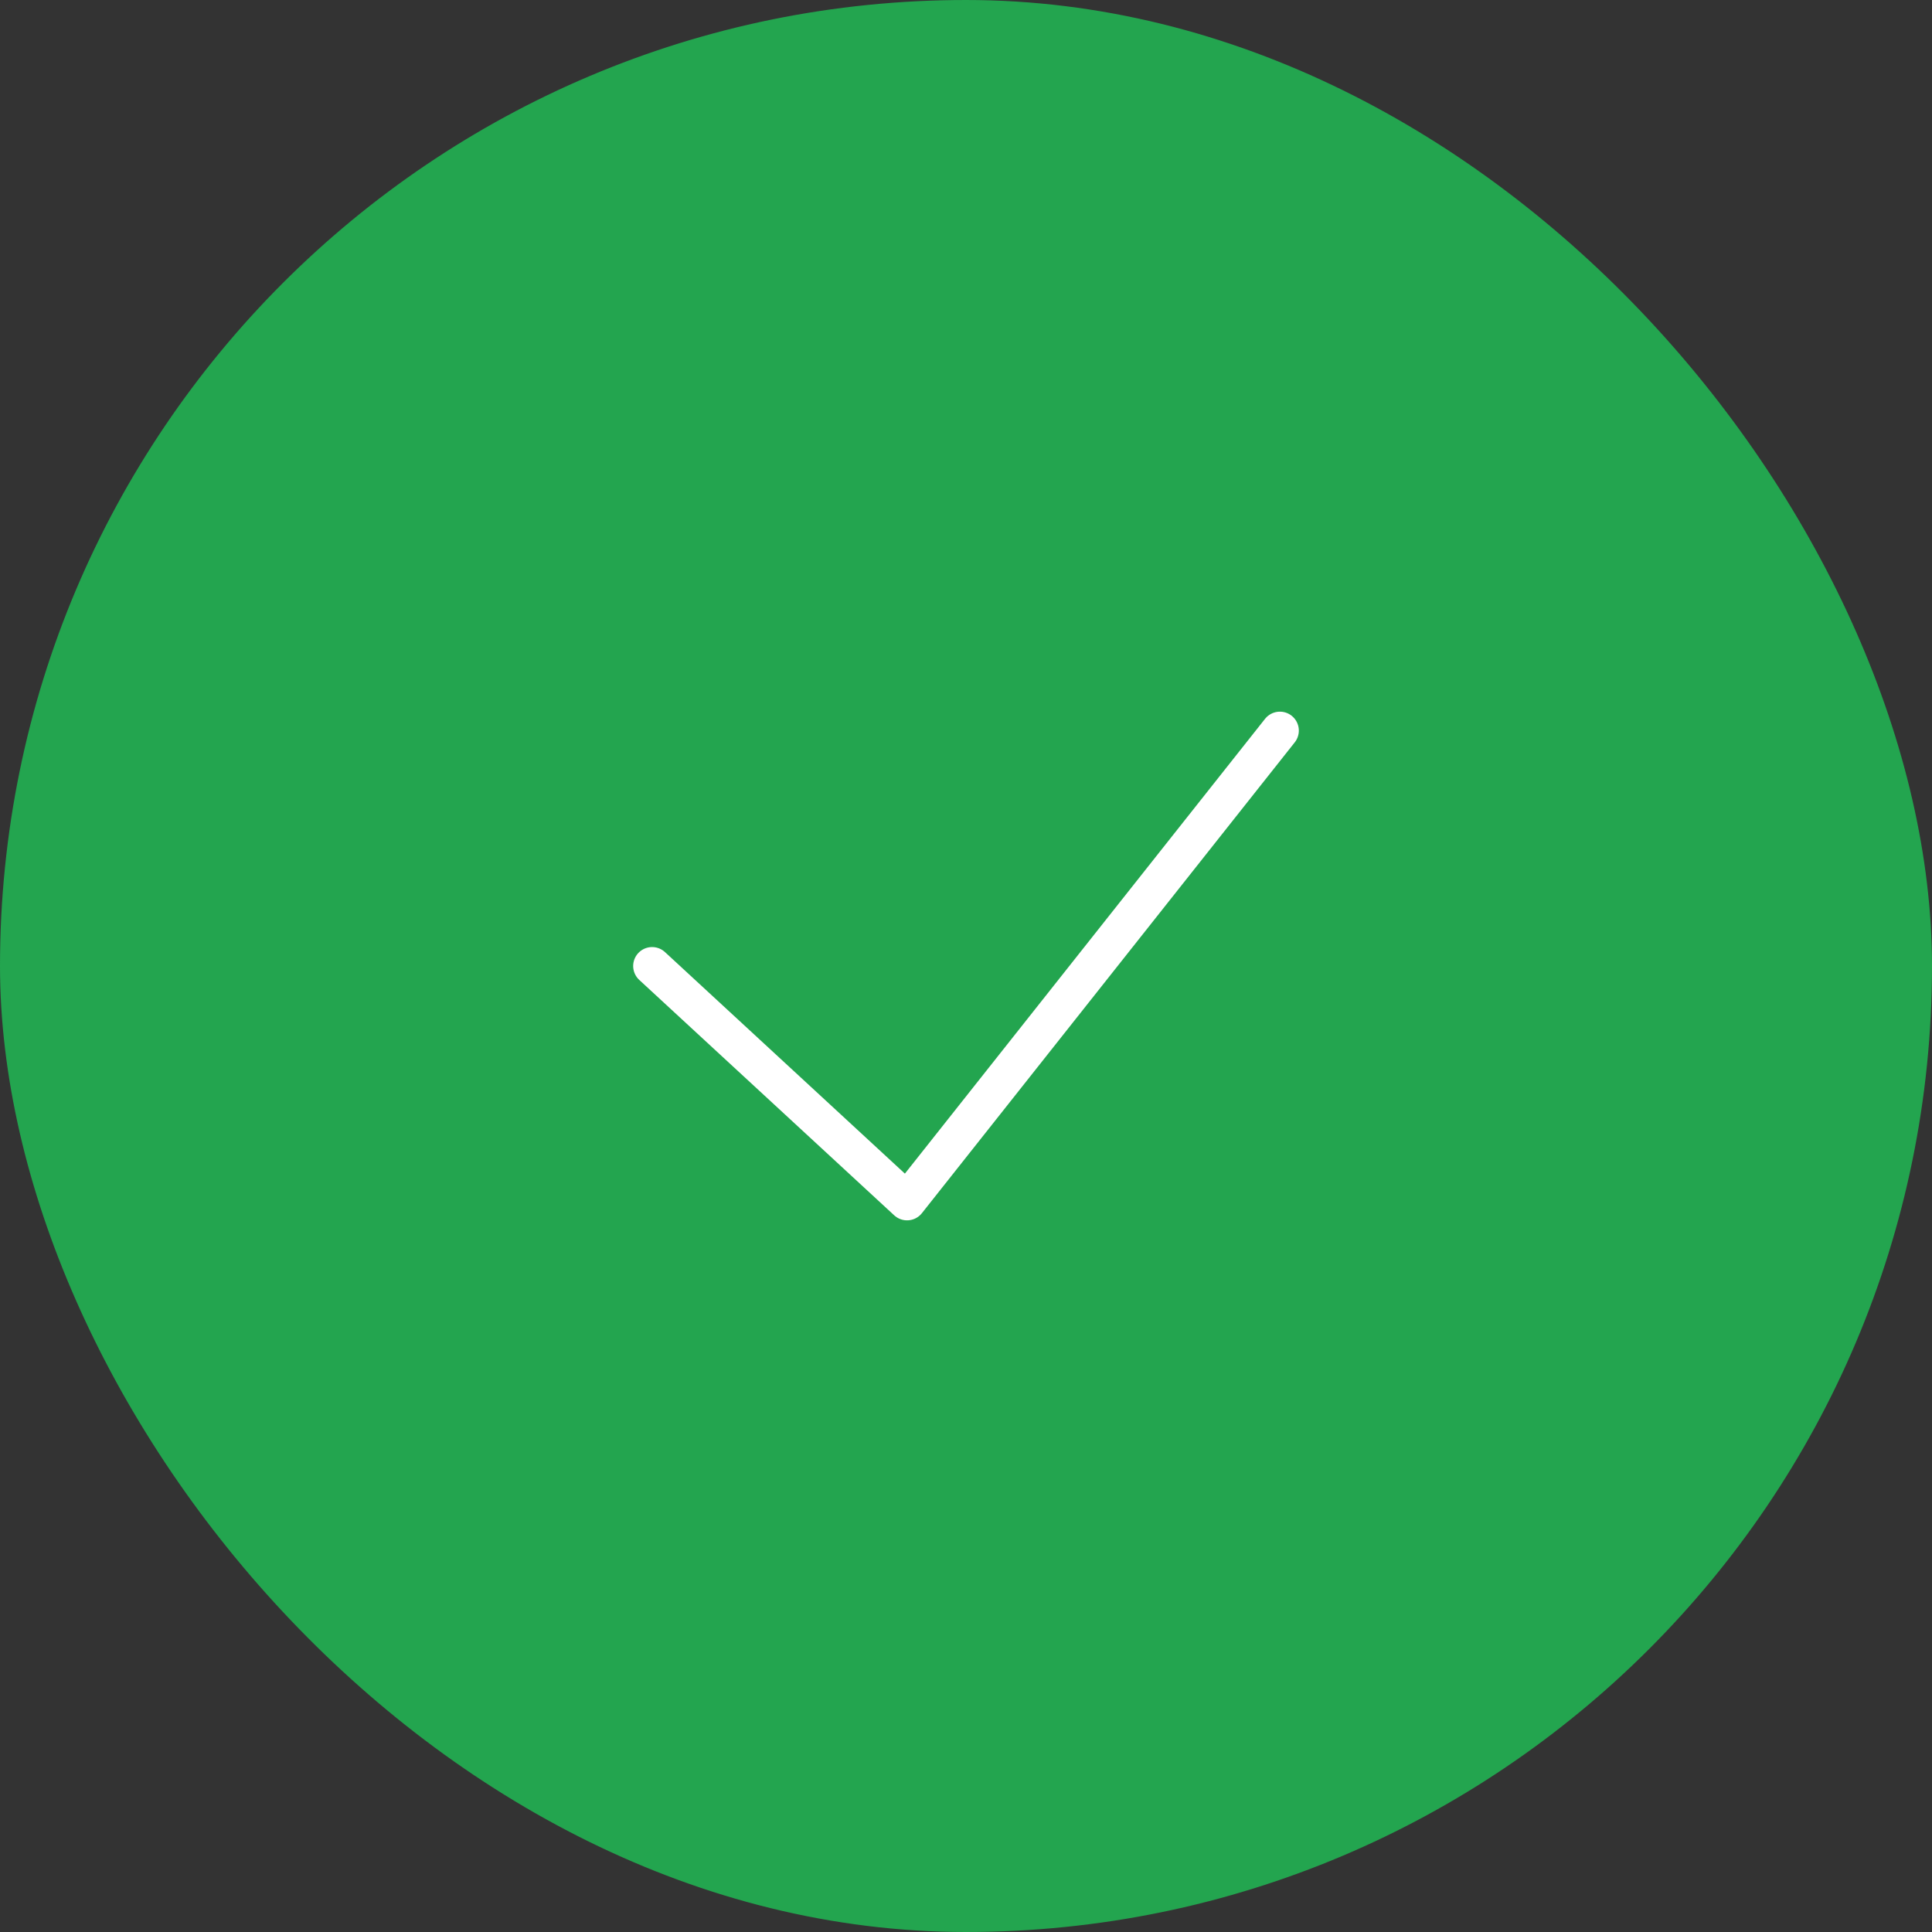 <?xml version="1.0" encoding="UTF-8"?> <svg xmlns="http://www.w3.org/2000/svg" width="51" height="51" viewBox="0 0 51 51" fill="none"><rect x="0" y="0" width="51" height="51" fill="#333333" stroke="none"/> <rect x="0.5" y="0.5" width="50" height="50" rx="25" fill="#23A54F" stroke="#23A54F"></rect> <path d="M17.214 25.5L23.944 31.714L28.865 25.5L33.786 19.286" stroke="white" stroke-linecap="round" stroke-linejoin="round"></path> </svg> 